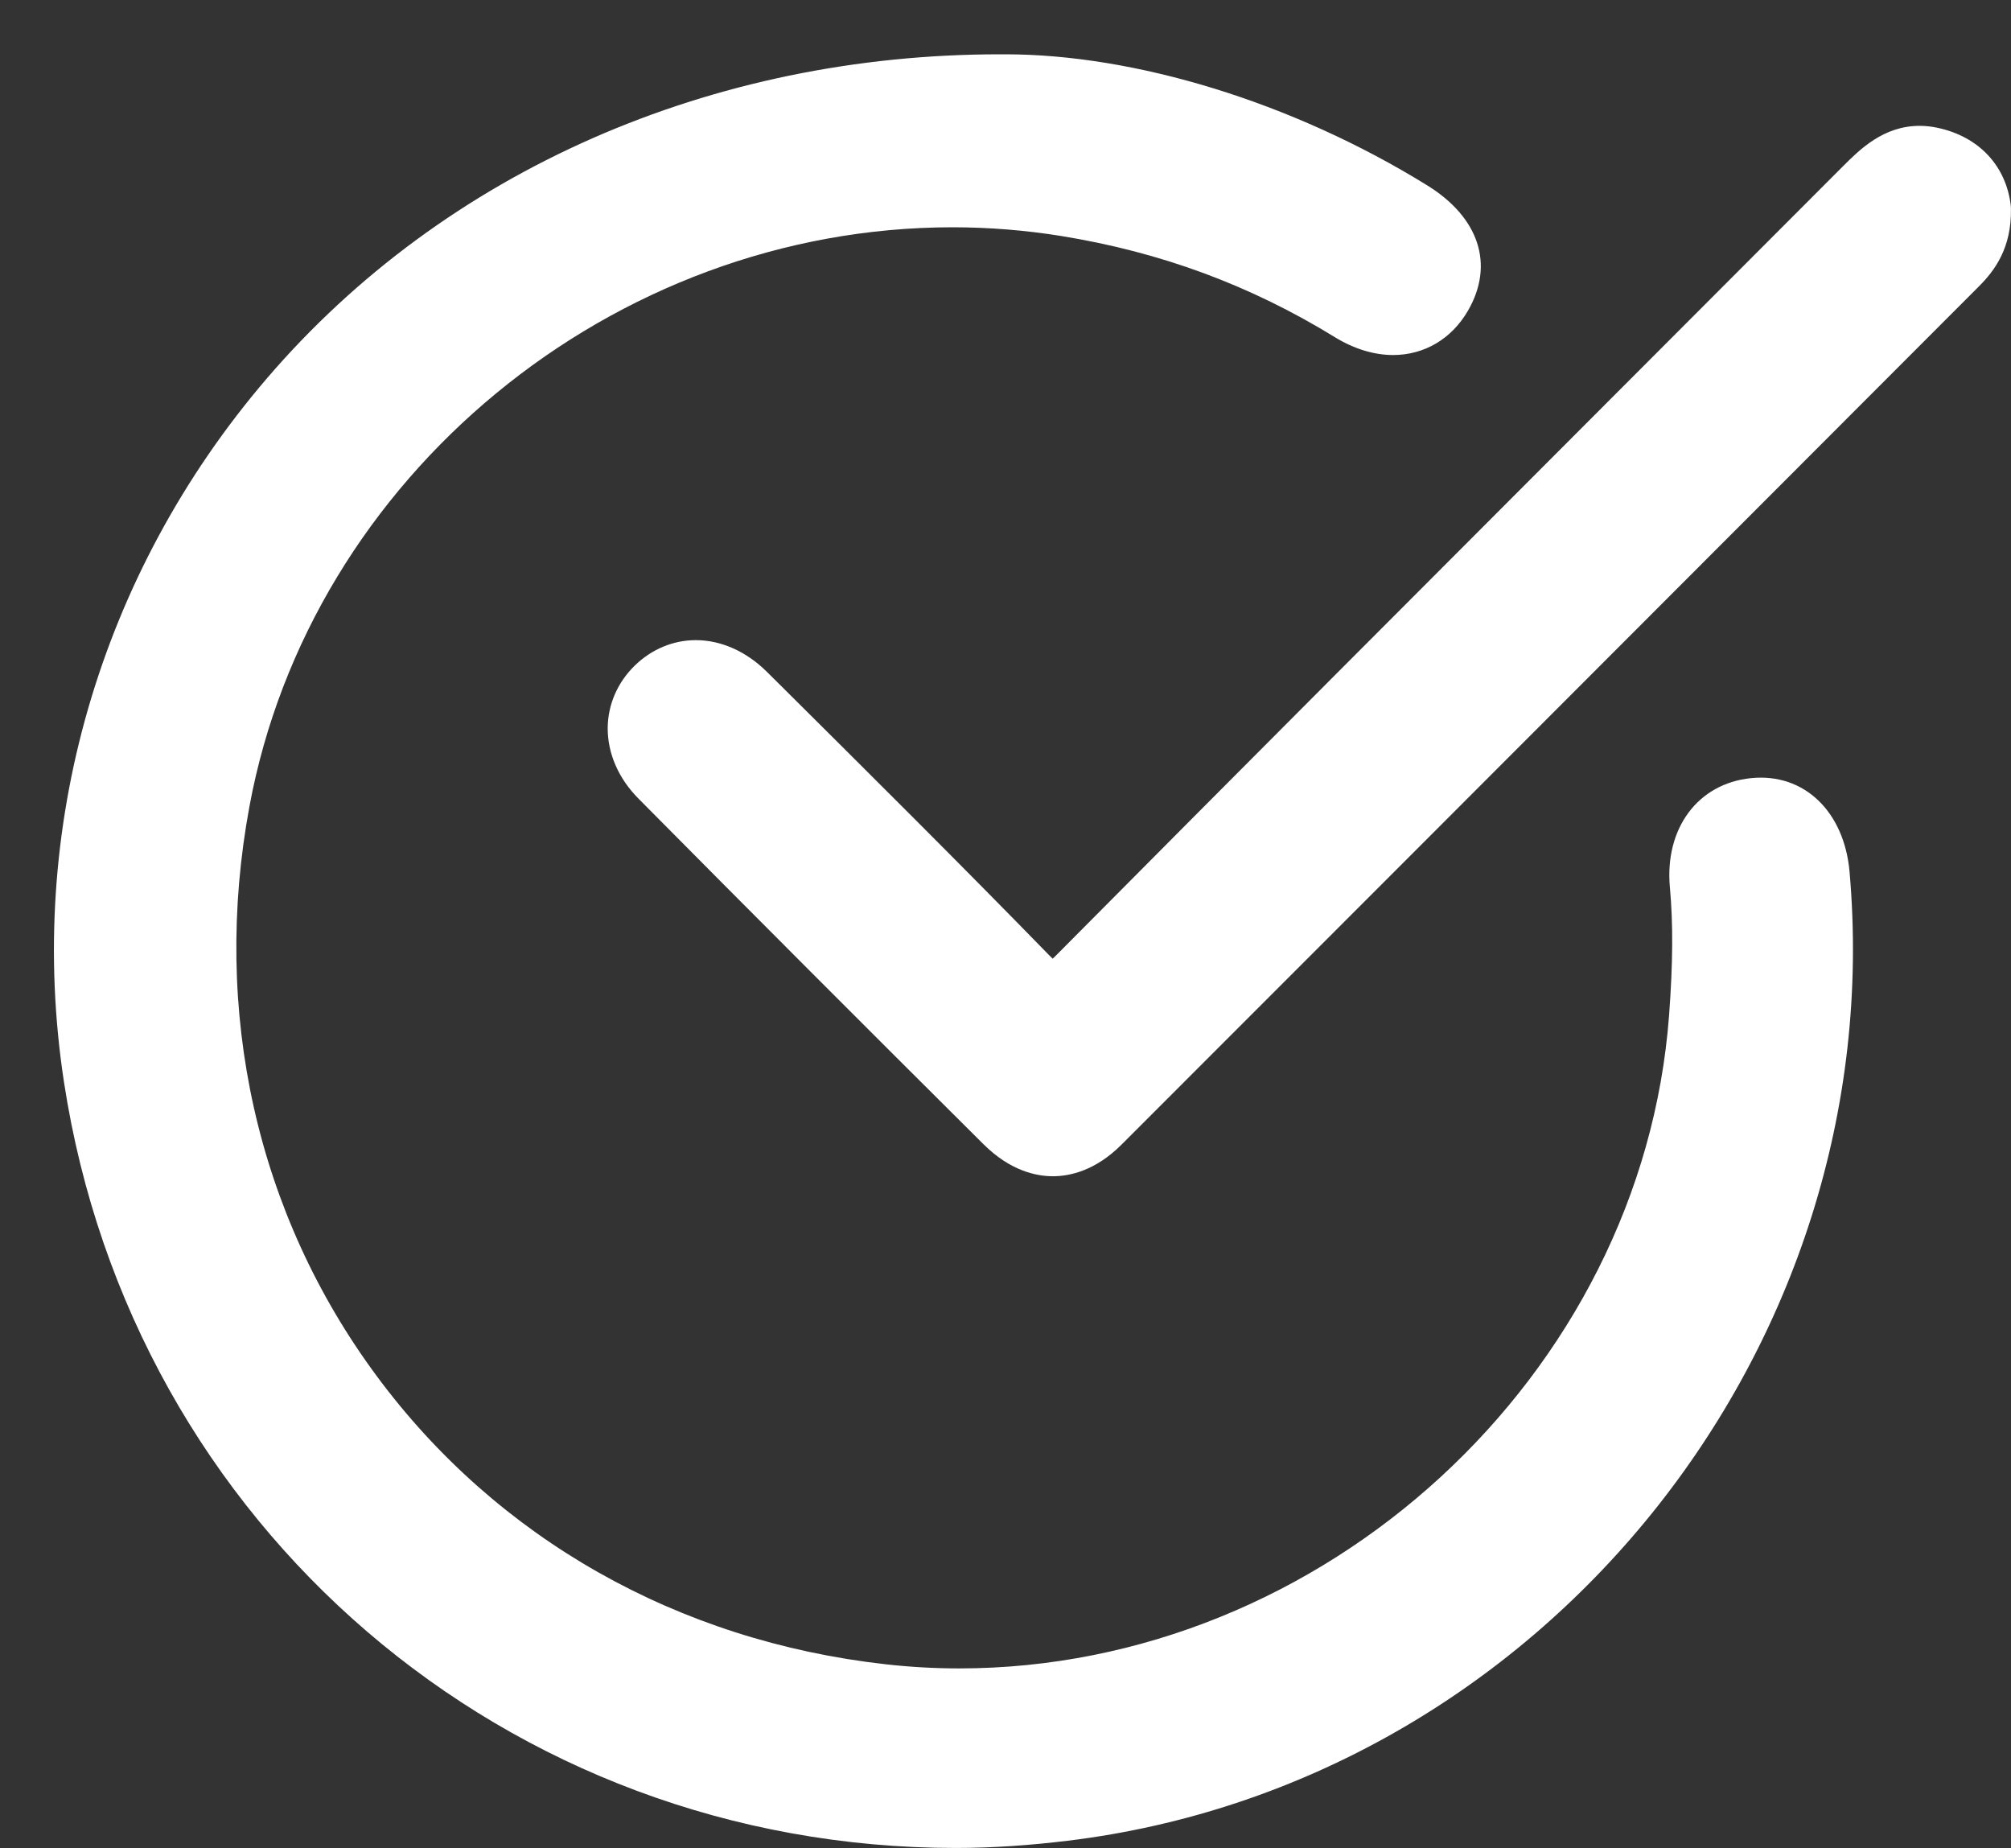 <svg width="37" height="34" viewBox="0 0 37 34" fill="none" xmlns="http://www.w3.org/2000/svg">
<rect x="0" y="0" width="37" height="34" fill="#333333" stroke="none"/>
<path fill-rule="evenodd" clip-rule="evenodd" d="M30.724 16.323C30.625 15.24 31.238 14.414 32.215 14.315C33.2 14.213 33.931 14.938 34.029 16.031C34.805 24.802 28.353 32.803 19.645 33.862C18.961 33.945 18.268 33.995 17.585 33.995C9.331 33.995 2.431 28.081 1.178 19.911C0.465 15.26 1.825 10.56 4.911 6.96C8.193 3.131 13.108 0.999 18.395 0.999H18.498C20.86 0.999 23.762 1.866 26.259 3.41C27.209 3.997 27.503 4.864 27.008 5.717C26.708 6.234 26.206 6.531 25.631 6.531C25.28 6.531 24.912 6.418 24.564 6.205C23.006 5.247 21.355 4.637 19.517 4.34C18.862 4.235 18.192 4.181 17.527 4.181C11.274 4.181 5.712 8.762 4.589 14.837C3.891 18.611 4.723 22.333 6.933 25.316C9.146 28.305 12.472 30.187 16.296 30.616C16.742 30.666 17.197 30.692 17.647 30.692C24.355 30.692 30.215 25.302 30.709 18.677C30.78 17.724 30.785 16.998 30.724 16.323ZM35.654 2.352C36.409 2.515 36.91 3.049 36.996 3.782L36.999 3.839C37.012 4.569 36.693 4.983 36.415 5.263L31.105 10.579C27.616 14.072 24.127 17.565 20.635 21.056C20.154 21.537 19.683 21.638 19.372 21.638C19.06 21.638 18.586 21.536 18.097 21.051C15.969 18.935 13.832 16.795 11.746 14.69C11.378 14.319 11.178 13.857 11.181 13.39C11.185 12.96 11.362 12.553 11.679 12.244C11.989 11.942 12.387 11.776 12.802 11.776C13.268 11.776 13.733 11.984 14.112 12.361L14.34 12.587C15.976 14.213 17.668 15.894 19.306 17.575C19.33 17.599 19.351 17.619 19.368 17.636C19.385 17.62 19.405 17.601 19.427 17.579C22.861 14.12 26.305 10.672 29.749 7.224L29.921 7.052L33.895 3.072L33.896 3.071C34.215 2.752 34.65 2.315 35.321 2.315C35.43 2.315 35.542 2.328 35.654 2.352Z" fill="white"/>
</svg>
